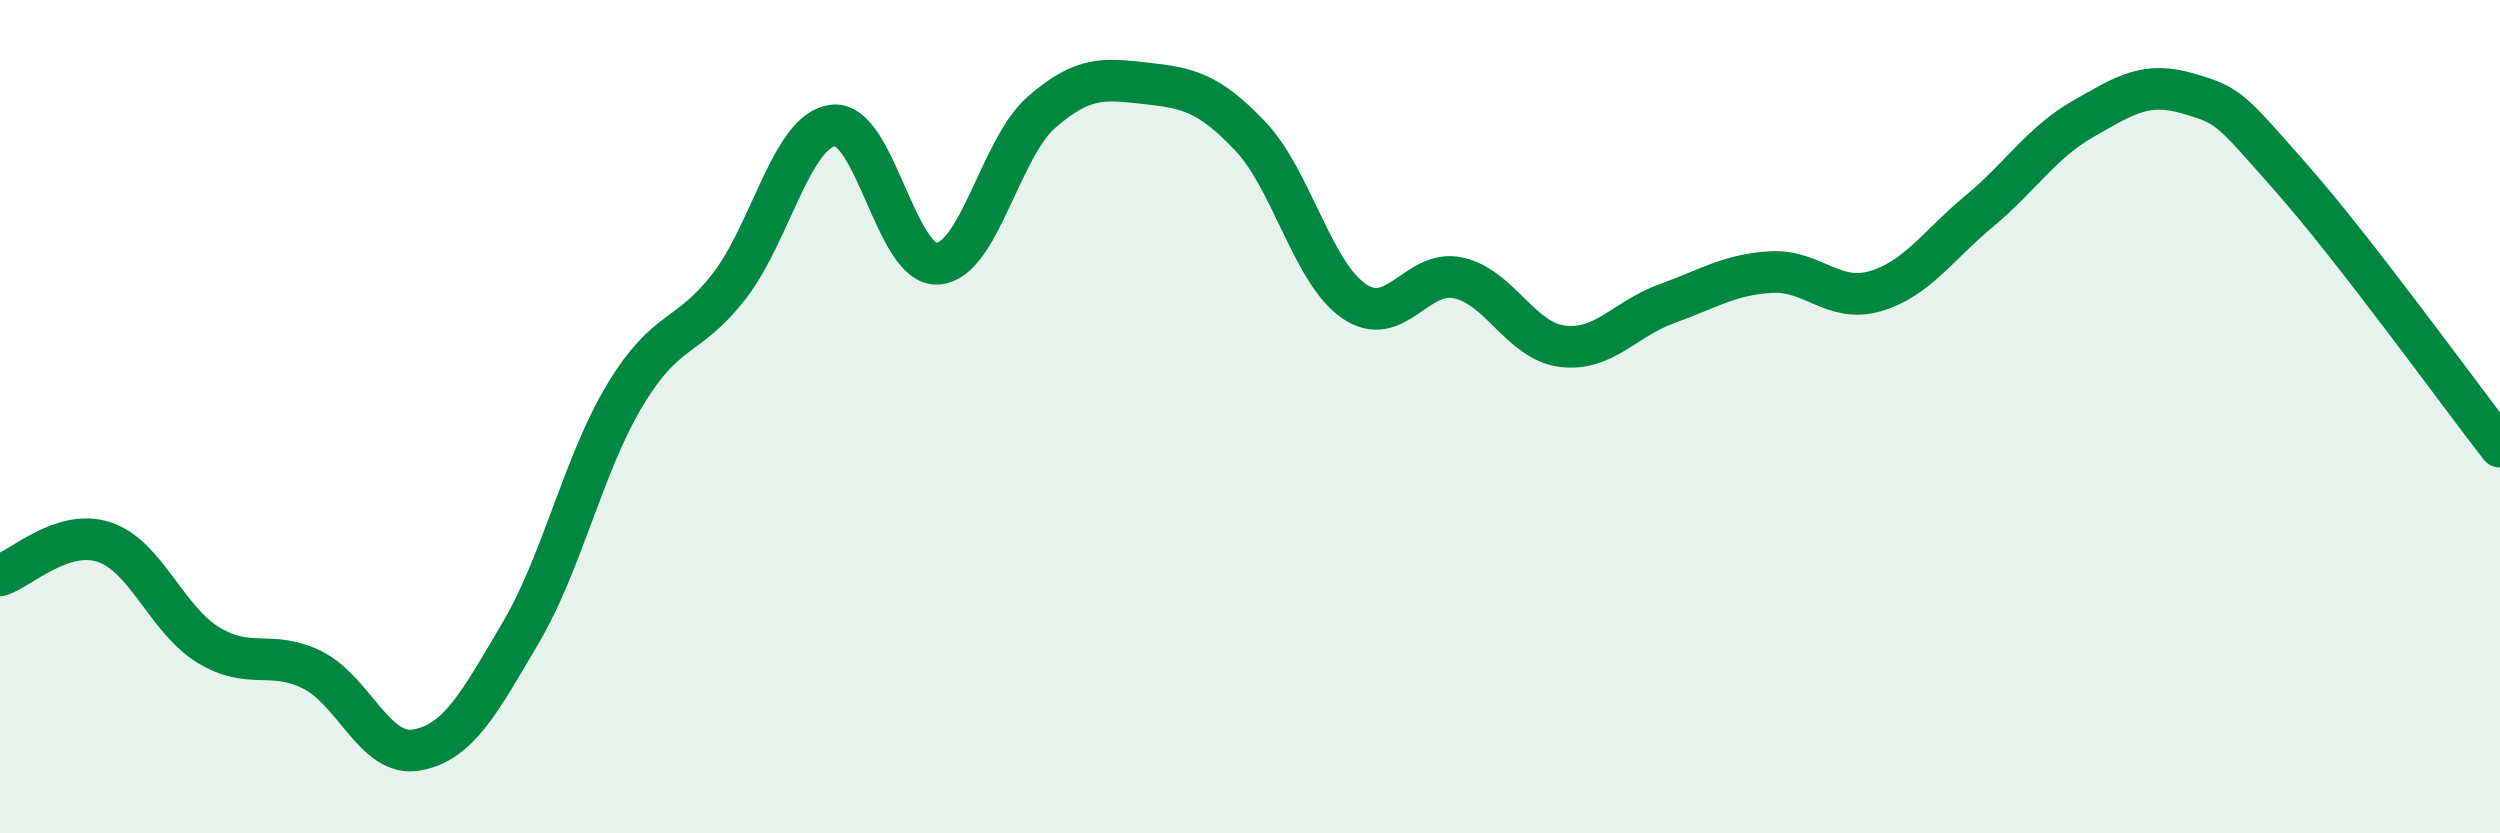 
    <svg width="60" height="20" viewBox="0 0 60 20" xmlns="http://www.w3.org/2000/svg">
      <path
        d="M 0,13.81 C 0.5,13.65 1.5,12.68 2.5,13.01 C 3.5,13.34 4,14.87 5,15.48 C 6,16.09 6.5,15.58 7.5,16.08 C 8.5,16.58 9,18.18 10,18 C 11,17.82 11.5,16.88 12.5,15.18 C 13.5,13.48 14,11.14 15,9.48 C 16,7.82 16.5,8.16 17.5,6.87 C 18.5,5.58 19,3.12 20,3.01 C 21,2.9 21.5,6.39 22.5,6.33 C 23.5,6.27 24,3.56 25,2.69 C 26,1.82 26.5,1.89 27.5,2 C 28.5,2.11 29,2.21 30,3.26 C 31,4.31 31.5,6.55 32.5,7.23 C 33.5,7.91 34,6.45 35,6.67 C 36,6.89 36.5,8.19 37.5,8.31 C 38.5,8.43 39,7.65 40,7.29 C 41,6.93 41.5,6.59 42.5,6.53 C 43.5,6.47 44,7.28 45,6.99 C 46,6.7 46.5,5.9 47.5,5.07 C 48.5,4.24 49,3.42 50,2.85 C 51,2.28 51.5,1.95 52.5,2.24 C 53.5,2.53 53.5,2.58 55,4.28 C 56.5,5.98 59,9.43 60,10.72L60 20L0 20Z"
        fill="#008740"
        opacity="0.1"
        stroke-linecap="round"
        stroke-linejoin="round"
      />
      <path
        d="M 0,13.81 C 0.5,13.65 1.5,12.68 2.5,13.01 C 3.5,13.34 4,14.87 5,15.48 C 6,16.09 6.5,15.58 7.5,16.08 C 8.5,16.58 9,18.18 10,18 C 11,17.82 11.5,16.88 12.5,15.18 C 13.5,13.48 14,11.14 15,9.48 C 16,7.82 16.5,8.16 17.5,6.87 C 18.5,5.58 19,3.12 20,3.01 C 21,2.9 21.5,6.39 22.5,6.33 C 23.5,6.27 24,3.56 25,2.69 C 26,1.82 26.5,1.89 27.5,2 C 28.5,2.11 29,2.21 30,3.26 C 31,4.31 31.5,6.55 32.5,7.23 C 33.5,7.91 34,6.45 35,6.67 C 36,6.89 36.5,8.19 37.5,8.31 C 38.5,8.43 39,7.65 40,7.29 C 41,6.93 41.5,6.59 42.5,6.53 C 43.5,6.47 44,7.28 45,6.99 C 46,6.7 46.5,5.9 47.5,5.07 C 48.5,4.24 49,3.42 50,2.85 C 51,2.28 51.5,1.95 52.5,2.24 C 53.5,2.53 53.5,2.58 55,4.28 C 56.5,5.98 59,9.43 60,10.72"
        stroke="#008740"
        stroke-width="1"
        fill="none"
        stroke-linecap="round"
        stroke-linejoin="round"
      />
    </svg>
  